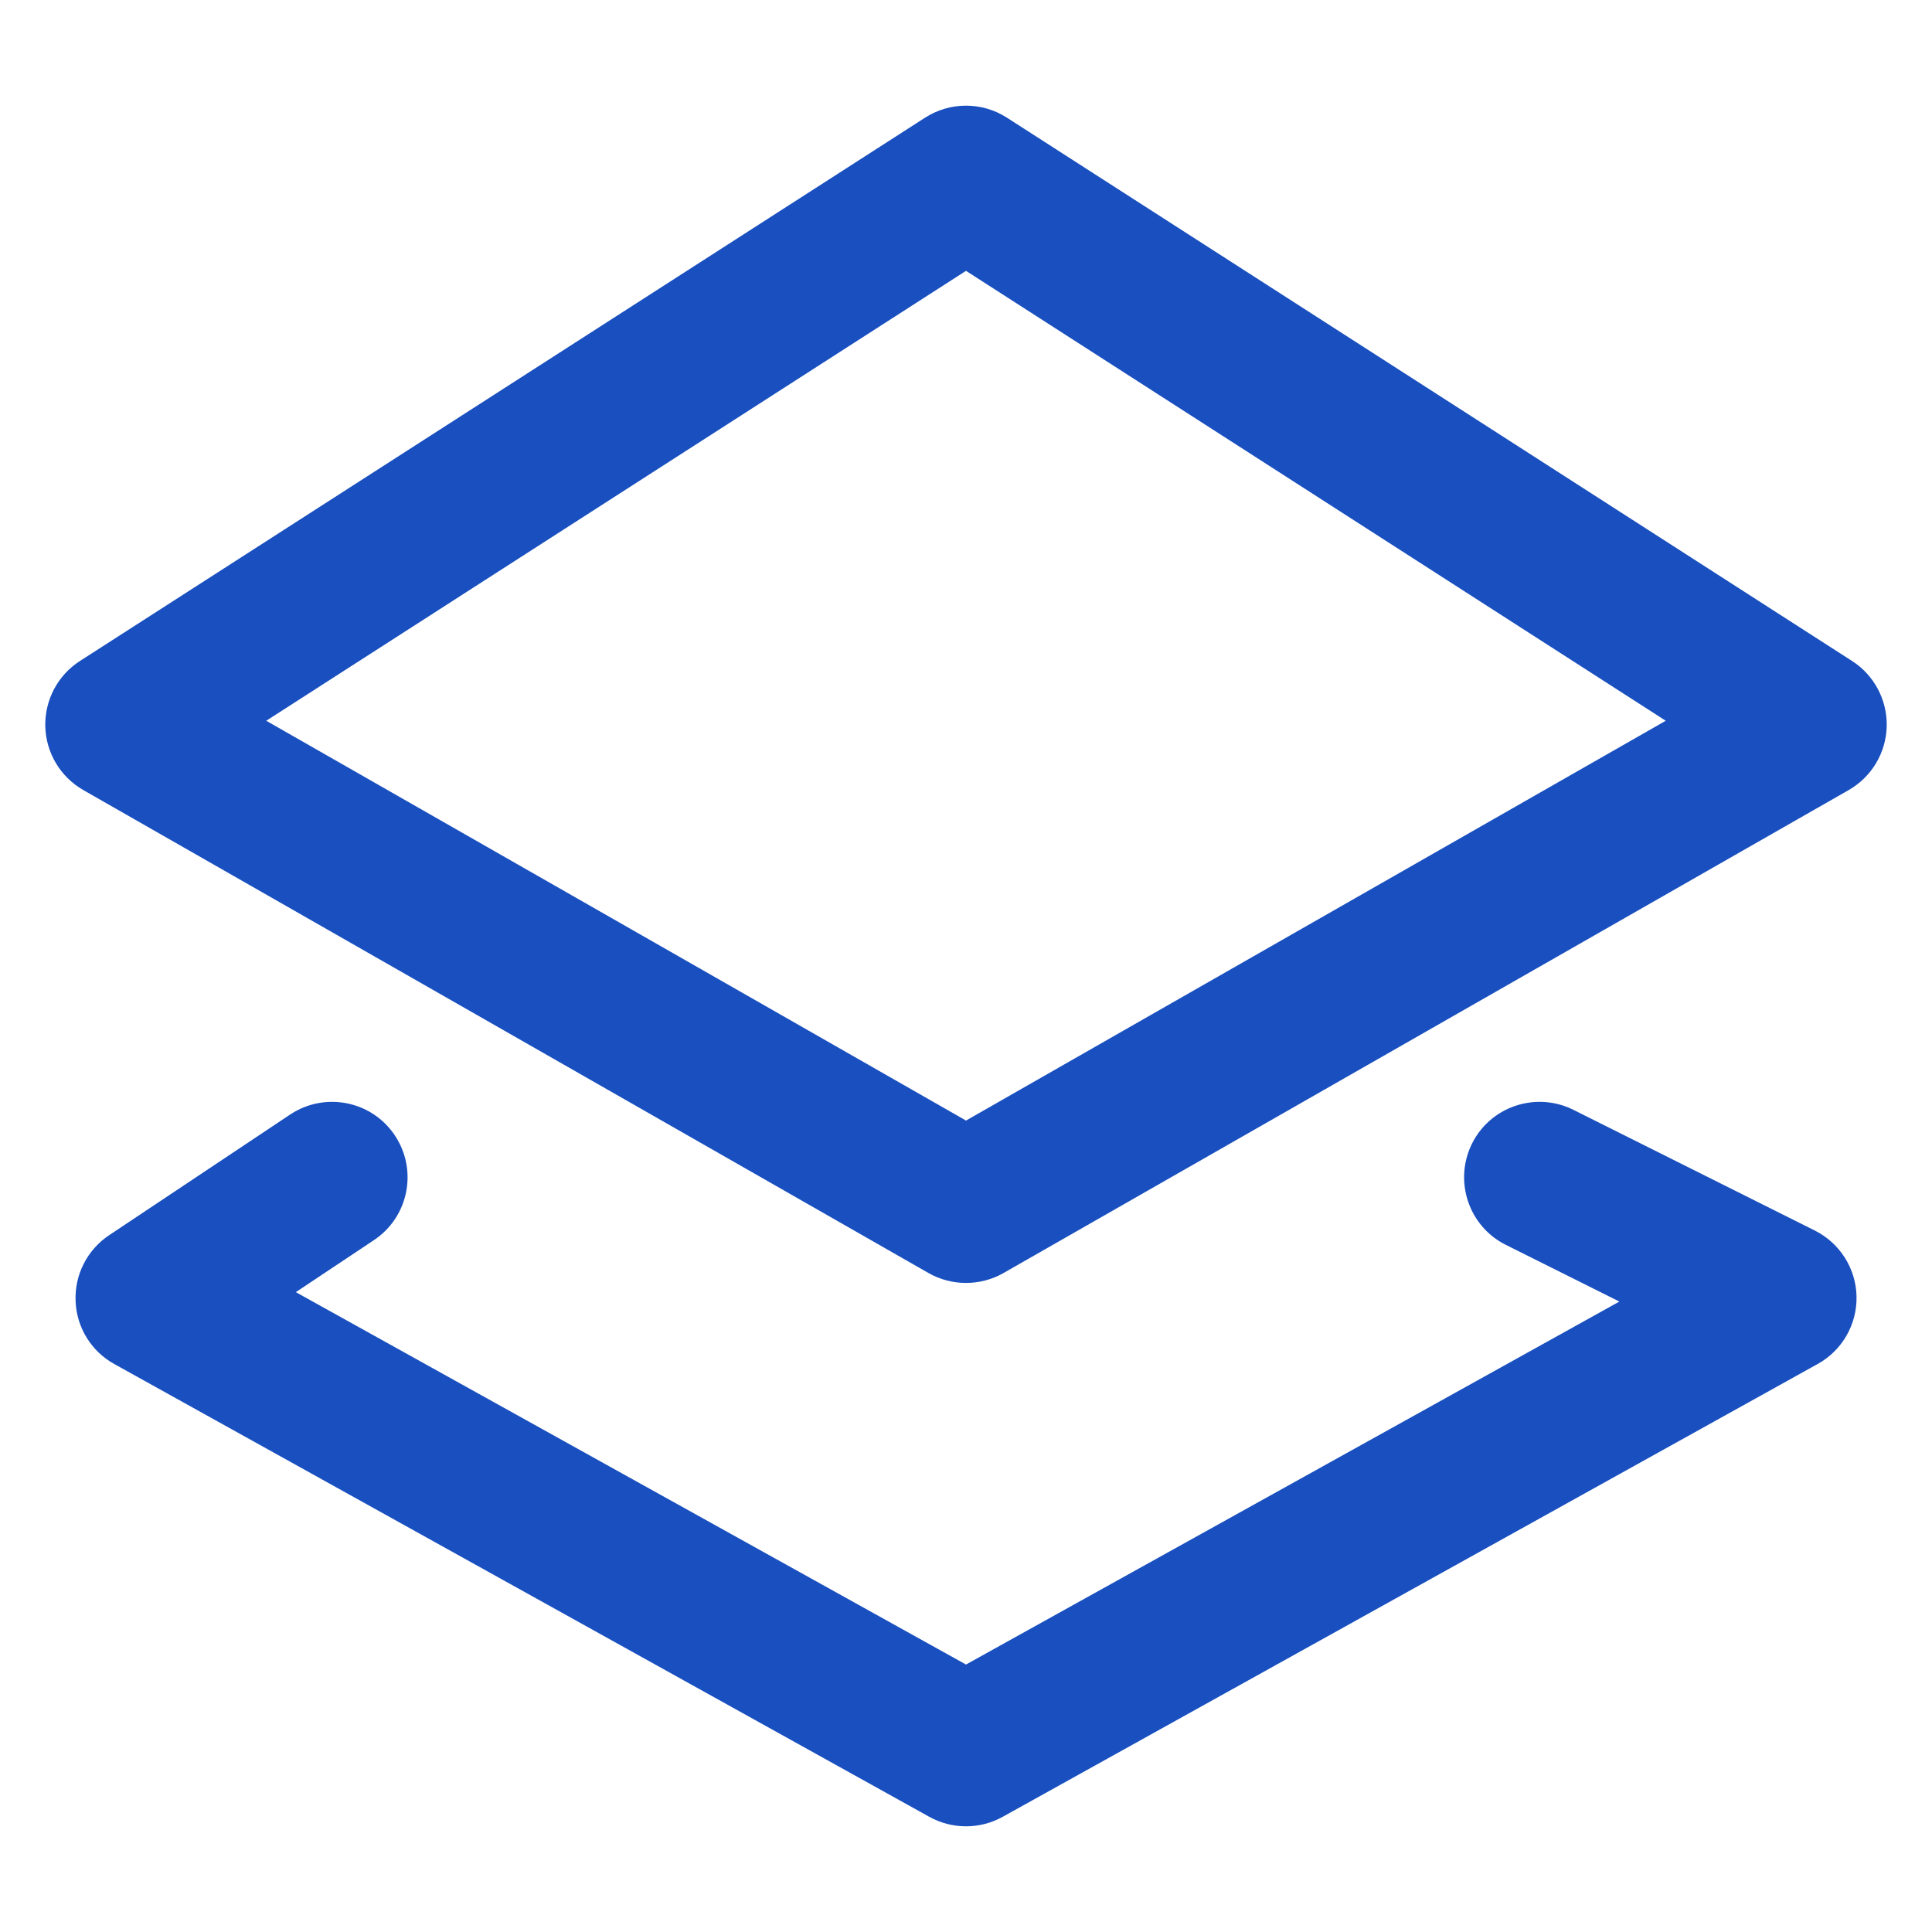 <svg width="16" height="16" viewBox="0 0 16 16" fill="none" xmlns="http://www.w3.org/2000/svg">
<g clip-path="url(#clip0_643_2201)">
<path d="M7.662 0.974C7.868 0.842 8.132 0.842 8.338 0.974L15.338 5.474C15.522 5.592 15.63 5.798 15.625 6.016C15.619 6.235 15.5 6.434 15.31 6.543L8.31 10.543C8.118 10.652 7.882 10.652 7.69 10.543L0.69 6.543C0.5 6.434 0.381 6.235 0.375 6.016C0.37 5.798 0.478 5.592 0.662 5.474L7.662 0.974ZM2.205 5.969L8 9.28L13.795 5.969L8 2.243L2.205 5.969Z" fill="#194FBF"/>
<path fill-rule="evenodd" clip-rule="evenodd" d="M12.191 9.47C12.345 9.162 12.721 9.037 13.03 9.191L15.03 10.191C15.237 10.295 15.37 10.505 15.375 10.736C15.38 10.968 15.256 11.184 15.053 11.296L8.304 15.046C8.115 15.151 7.885 15.151 7.696 15.046L0.946 11.296C0.756 11.191 0.634 10.993 0.626 10.775C0.617 10.557 0.722 10.351 0.903 10.23L2.403 9.23C2.691 9.039 3.079 9.116 3.27 9.403C3.462 9.691 3.384 10.079 3.097 10.27L2.45 10.701L8 13.785L13.411 10.779L12.47 10.309C12.162 10.155 12.037 9.779 12.191 9.47Z" fill="#194FBF"/>
</g>
<defs>
<clipPath id="clip0_643_2201">
<rect width="16" height="16" fill="white"/>
</clipPath>
</defs>
</svg>
